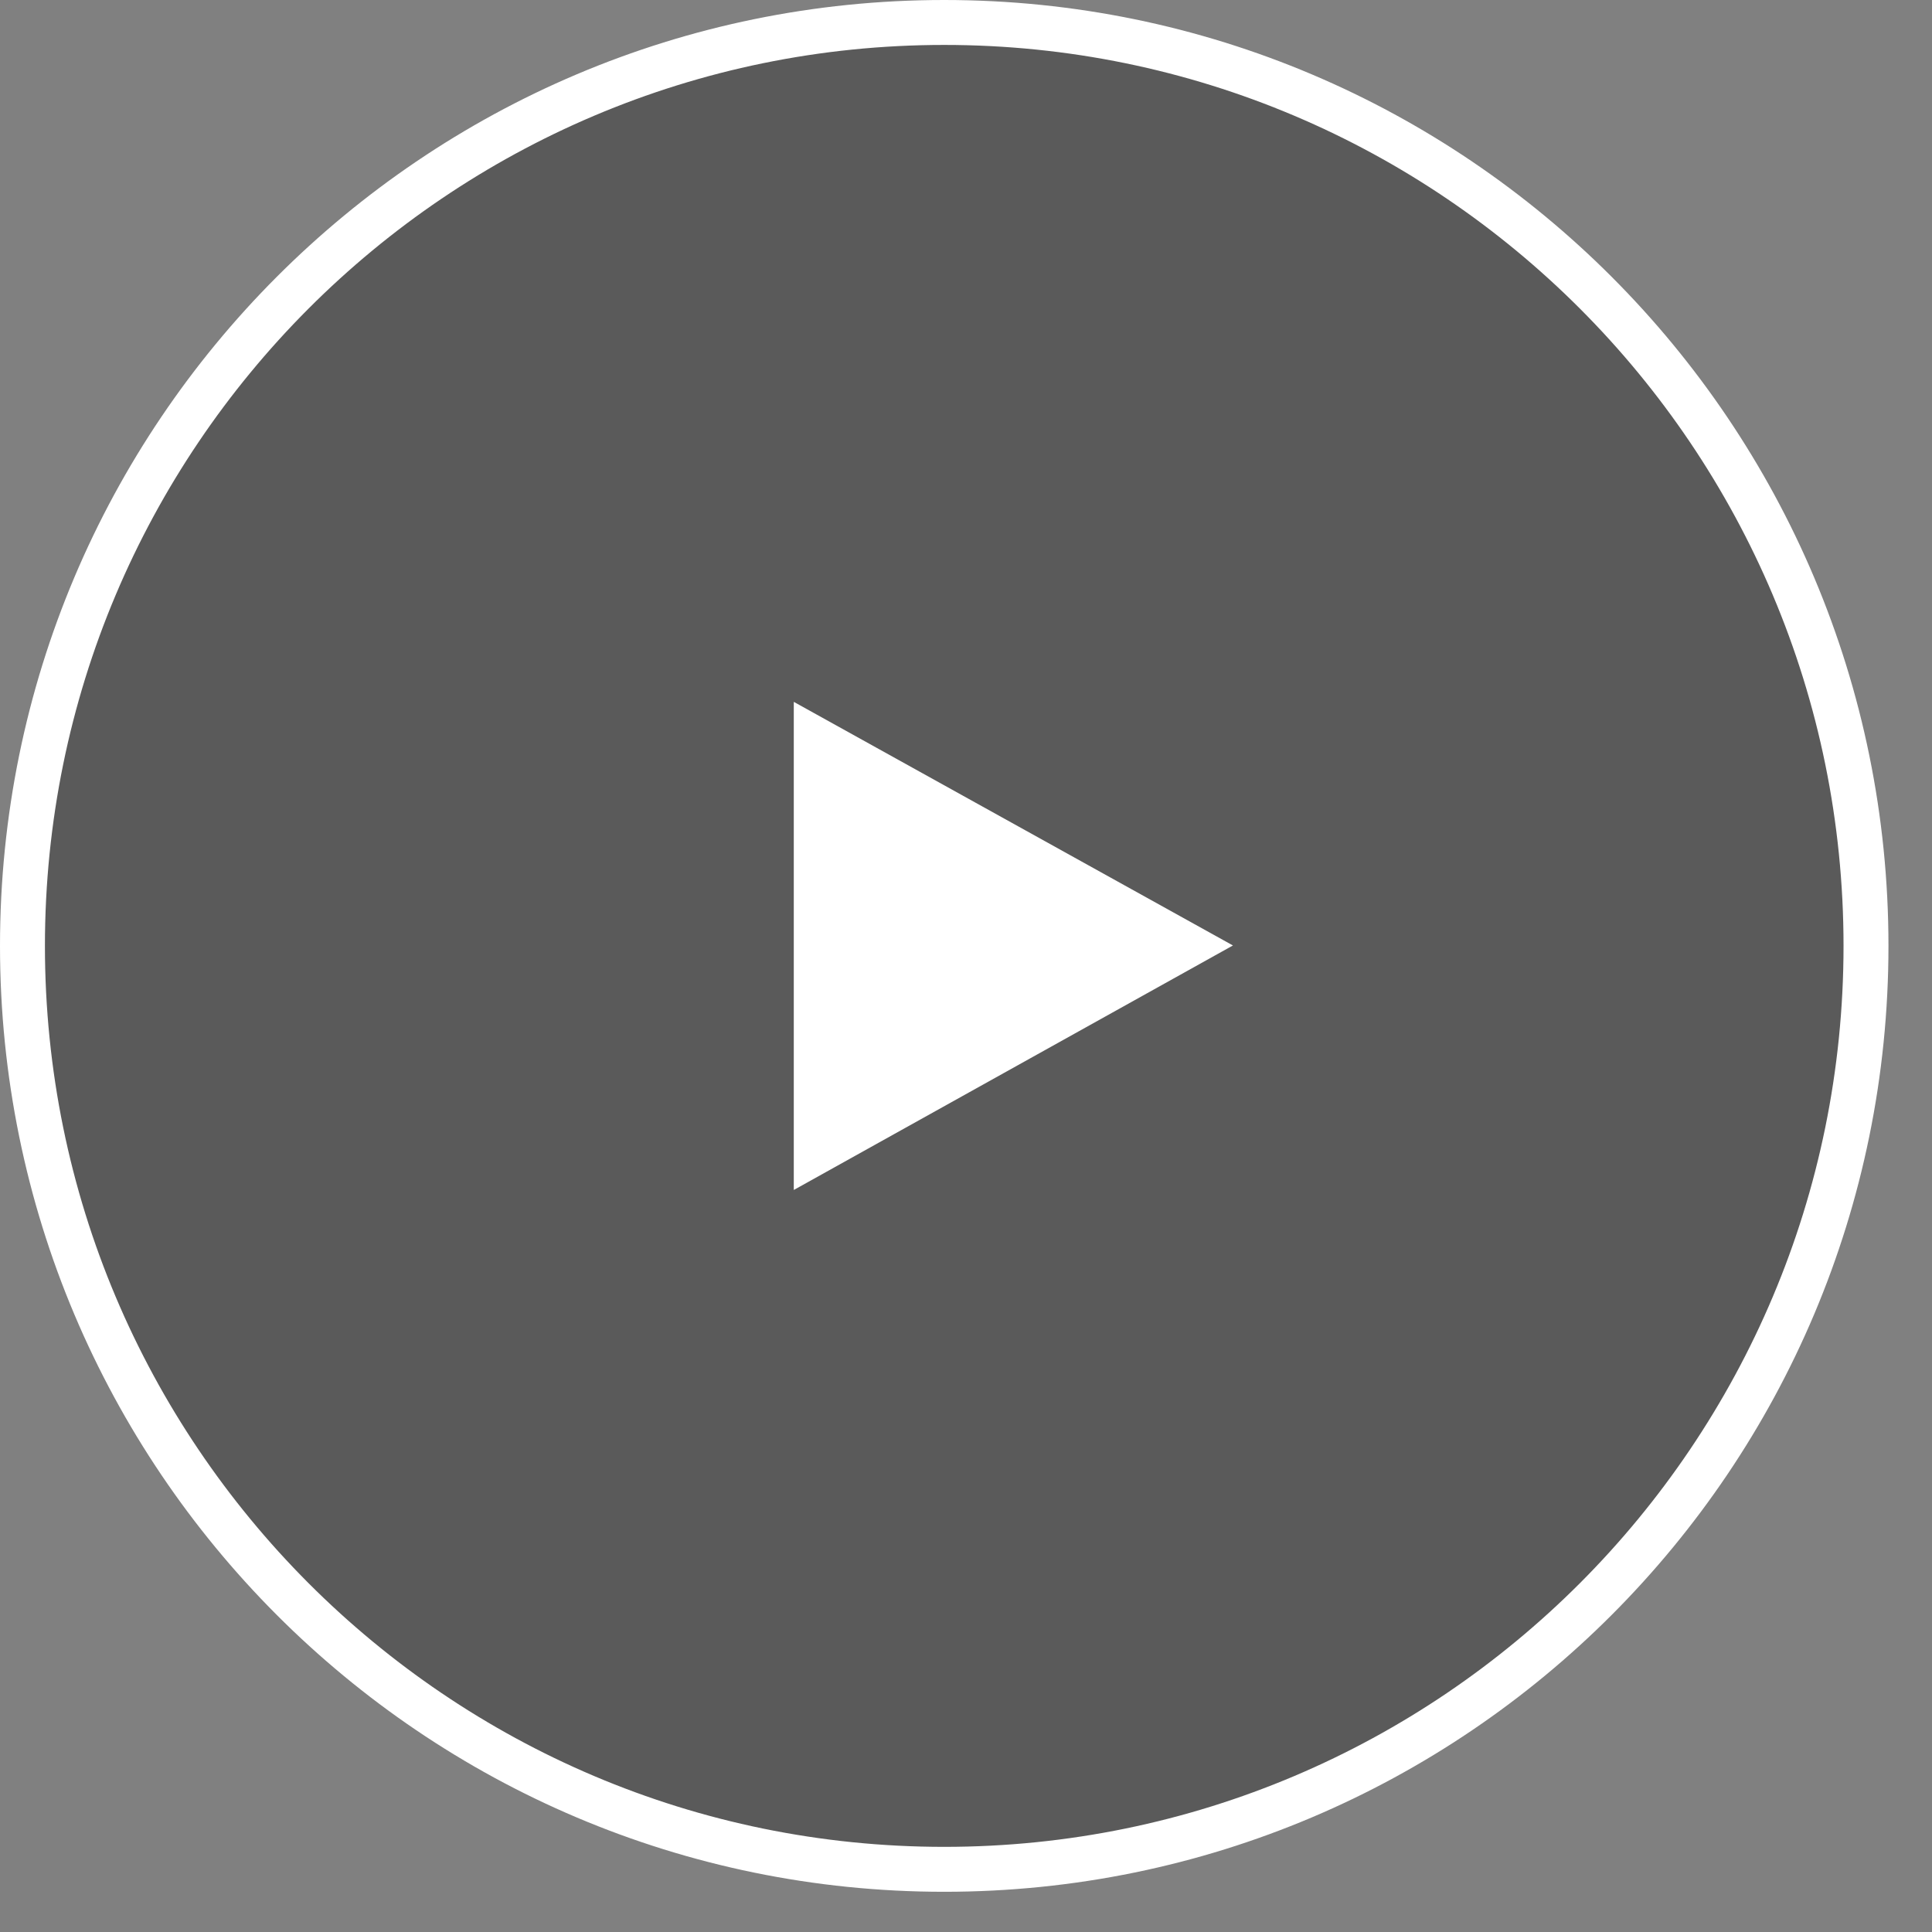 <svg width="43" height="43" viewBox="0 0 43 43" fill="none" xmlns="http://www.w3.org/2000/svg">
<rect x="0" y="0" width="43" height="43" fill="#808080" stroke="none"/>
<path d="M41.531 21.052C41.531 32.404 32.345 41.605 21.015 41.605C9.686 41.605 0.5 32.404 0.5 21.052C0.5 9.701 9.686 0.5 21.015 0.5C32.345 0.5 41.531 9.701 41.531 21.052Z" fill="black" fill-opacity="0.3" stroke="white"/>
<path d="M17.667 26.485V15.621L27.441 21.043L17.667 26.485Z" fill="white"/>
</svg>
